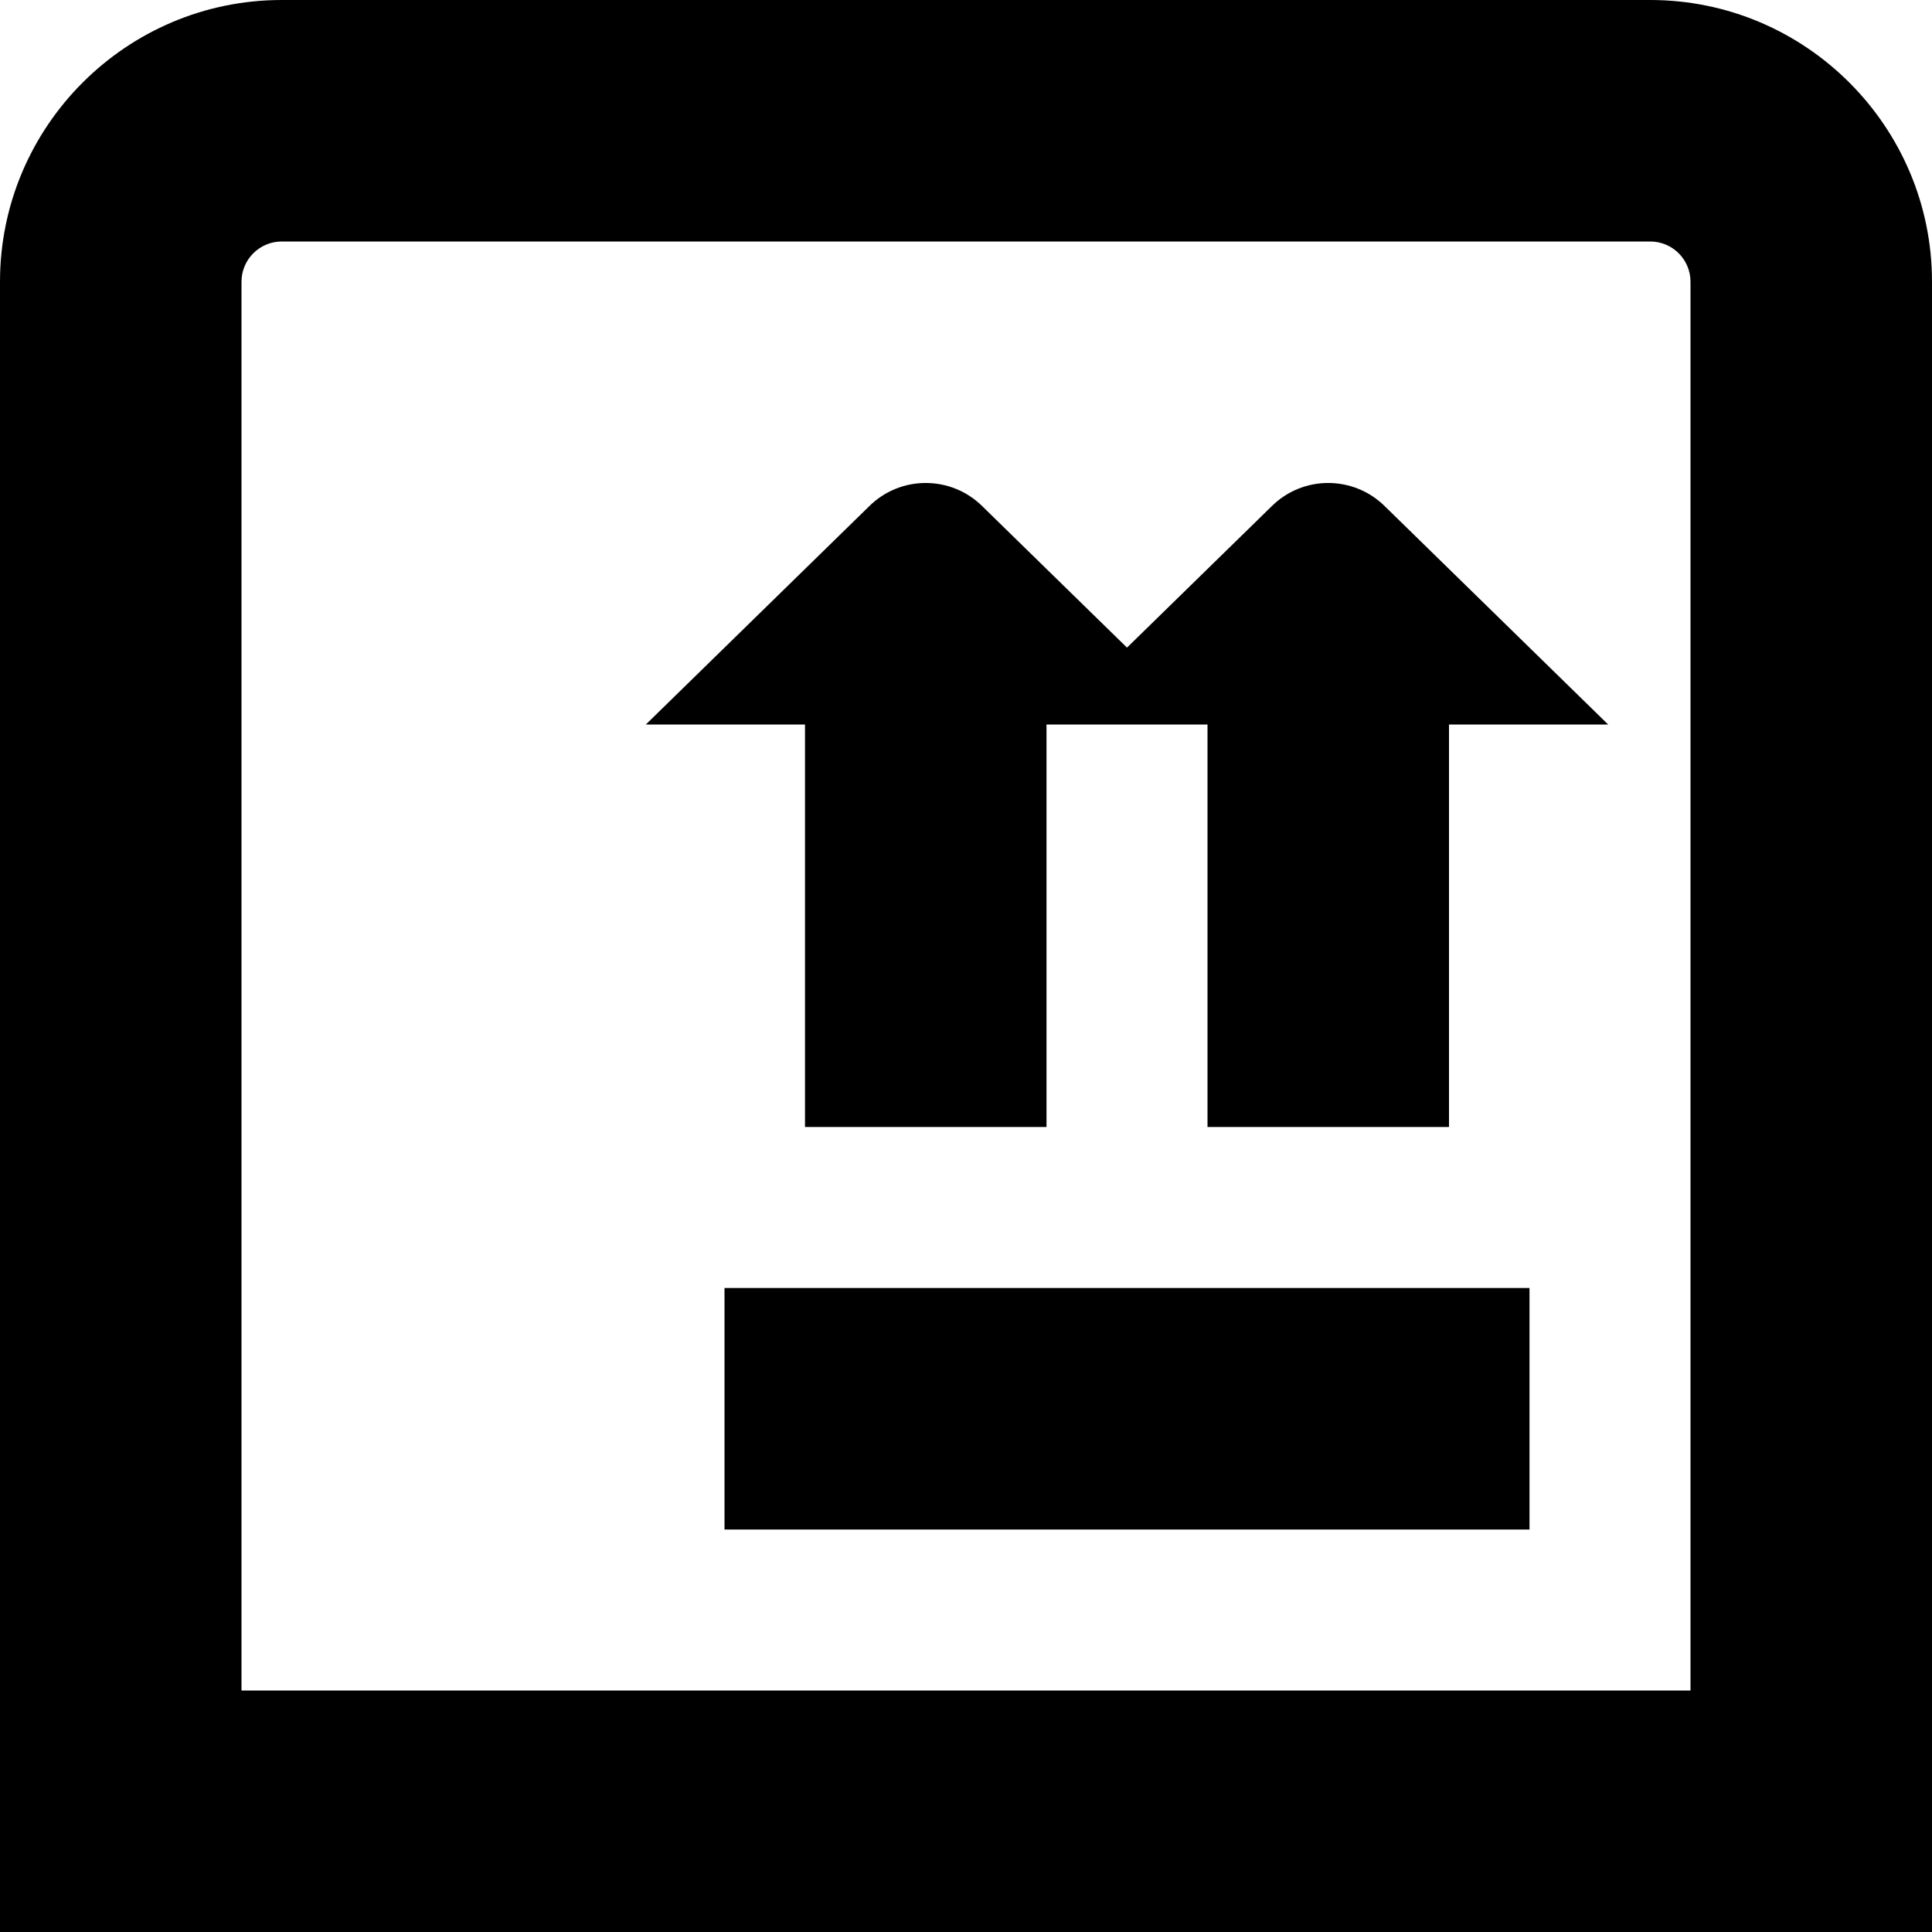 <?xml version="1.0" encoding="UTF-8"?>
<svg xmlns="http://www.w3.org/2000/svg" id="Layer_1" data-name="Layer 1" viewBox="0 0 24 24" width="512" height="512"><path d="M9,16h10v3H9v-3ZM24,3.5V24H0V3.5C0,1.57,1.57,0,3.5,0H20.5c1.93,0,3.5,1.57,3.5,3.5Zm-3,0c0-.276-.224-.5-.5-.5H3.5c-.276,0-.5,.224-.5,.5V21H21V3.5Zm-5.207,2.793l-1.793,1.752-1.793-1.752c-.391-.391-1.024-.391-1.414,0l-2.77,2.707h1.977v5h3v-5h2v5h3v-5h1.977l-2.77-2.707c-.391-.391-1.024-.391-1.414,0Z"/></svg>
